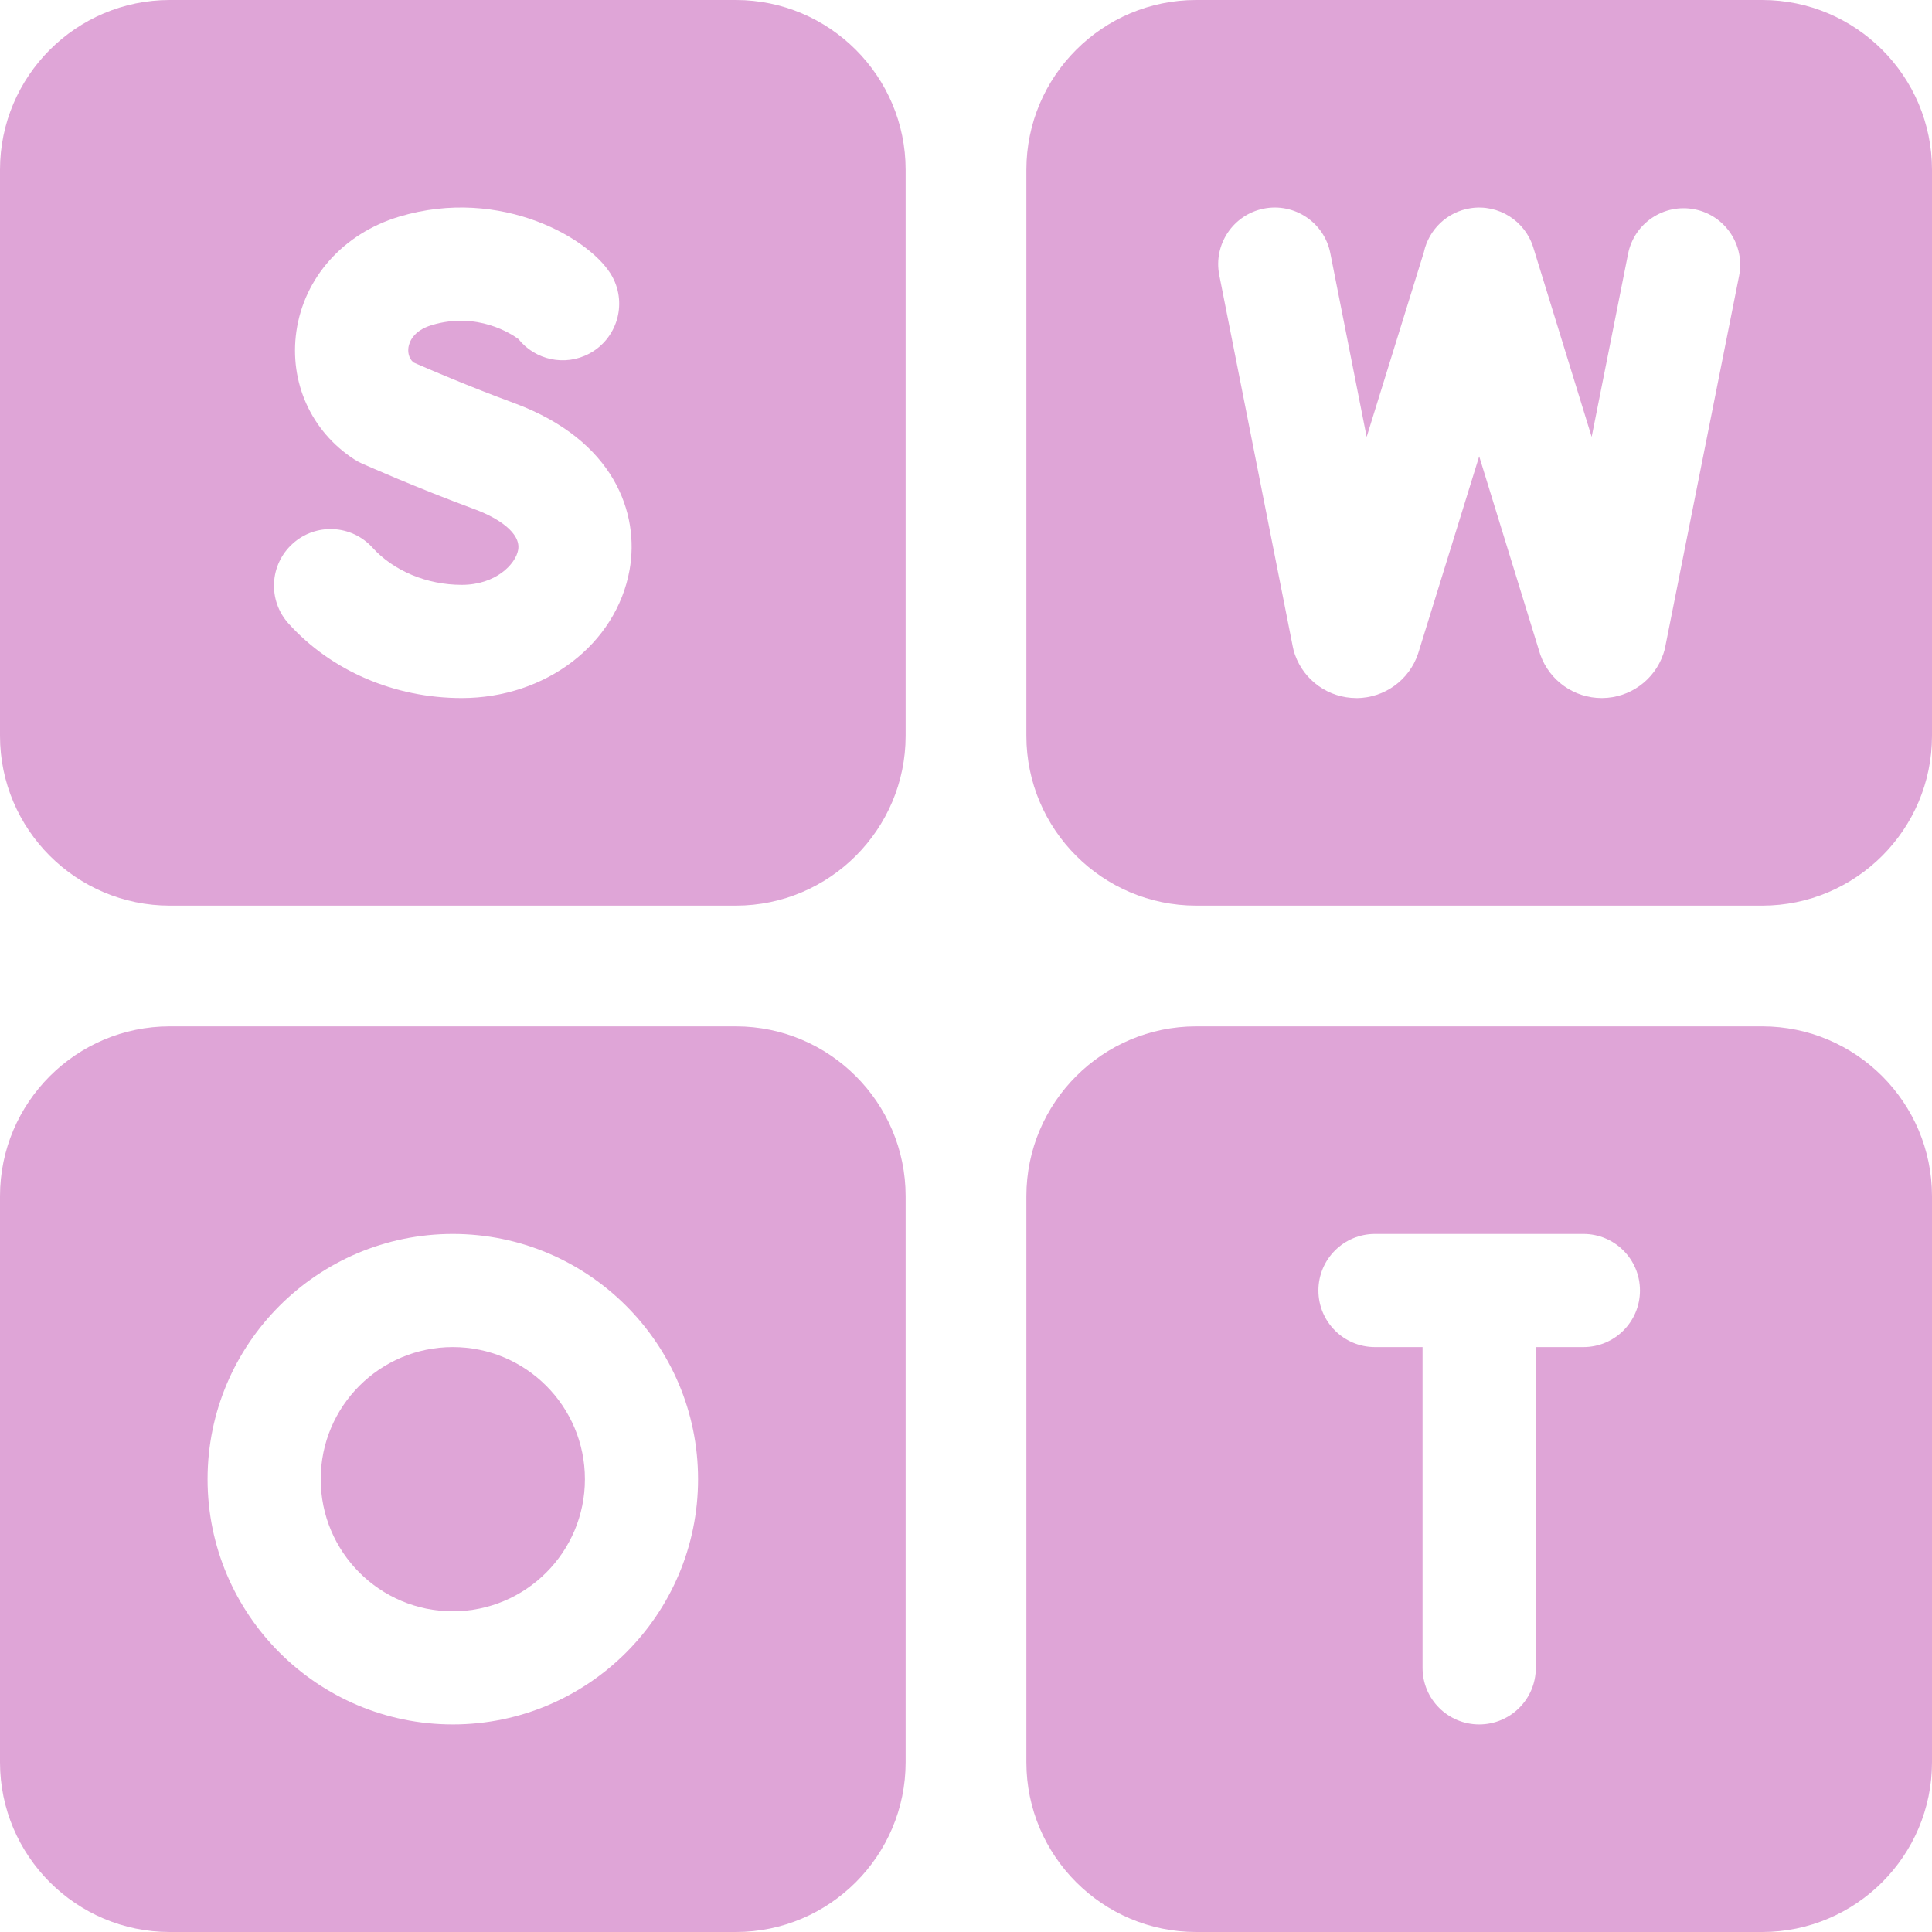 <svg width="32" height="32" viewBox="0 0 32 32" fill="none" xmlns="http://www.w3.org/2000/svg">
<g clip-path="url(#clip0_6739_13742)">
<path d="M29.188 0H19.812C18.262 0 17 1.262 17 2.812V12.188C17 13.738 18.262 15 19.812 15H29.188C30.738 15 32 13.738 32 12.188V2.812C32 1.262 30.738 0 29.188 0ZM28.805 4.569L27.582 10.712C27.574 10.753 27.564 10.792 27.55 10.831C27.403 11.265 26.995 11.559 26.537 11.562C26.534 11.562 26.532 11.562 26.529 11.562C26.074 11.562 25.666 11.275 25.513 10.845C25.509 10.832 25.505 10.82 25.501 10.807L24.5 7.558L23.494 10.807C23.492 10.815 23.489 10.823 23.486 10.831C23.339 11.266 22.931 11.559 22.472 11.563C22.47 11.562 22.467 11.562 22.465 11.562C22.009 11.562 21.602 11.275 21.449 10.845C21.433 10.802 21.421 10.758 21.413 10.713L20.195 4.557C20.094 4.049 20.425 3.556 20.933 3.455C21.44 3.355 21.934 3.685 22.034 4.193L22.636 7.237L23.584 4.176C23.665 3.803 23.969 3.507 24.36 3.448C24.819 3.379 25.259 3.656 25.396 4.099L26.363 7.236L26.966 4.204C27.067 3.696 27.561 3.366 28.069 3.467C28.576 3.568 28.906 4.062 28.805 4.569Z" fill="#DFA5D7"/>
<path d="M29.188 17H19.812C18.262 17 17 18.262 17 19.812V29.188C17 30.738 18.262 32 19.812 32H29.188C30.738 32 32 30.738 32 29.188V19.812C32 18.262 30.738 17 29.188 17ZM26.226 22.312H25.438V27.625C25.438 28.143 25.018 28.562 24.5 28.562C23.982 28.562 23.562 28.143 23.562 27.625V22.312H22.774C22.256 22.312 21.837 21.893 21.837 21.375C21.837 20.857 22.256 20.438 22.774 20.438H26.226C26.744 20.438 27.163 20.857 27.163 21.375C27.163 21.893 26.744 22.312 26.226 22.312Z" fill="#DFA5D7"/>
<path d="M7.5 26.688C8.708 26.688 9.688 25.708 9.688 24.5C9.688 23.292 8.708 22.312 7.5 22.312C6.292 22.312 5.312 23.292 5.312 24.5C5.312 25.708 6.292 26.688 7.5 26.688Z" fill="#DFA5D7"/>
<path d="M12.188 17H2.812C1.262 17 0 18.262 0 19.812V29.188C0 30.738 1.262 32 2.812 32H12.188C13.738 32 15 30.738 15 29.188V19.812C15 18.262 13.738 17 12.188 17ZM7.5 28.562C5.26 28.562 3.438 26.74 3.438 24.5C3.438 22.26 5.26 20.438 7.5 20.438C9.74 20.438 11.562 22.26 11.562 24.5C11.562 26.74 9.74 28.562 7.5 28.562Z" fill="#DFA5D7"/>
<path d="M12.188 0H2.812C1.262 0 0 1.262 0 2.812V12.188C0 13.738 1.262 15 2.812 15H12.188C13.738 15 15 13.738 15 12.188V2.812C15 1.262 13.738 0 12.188 0ZM10.428 9.438C10.208 10.669 9.039 11.562 7.648 11.562C6.535 11.562 5.49 11.113 4.781 10.33C4.433 9.946 4.462 9.354 4.846 9.006C5.229 8.658 5.822 8.687 6.17 9.071C6.52 9.457 7.072 9.687 7.648 9.687C8.215 9.687 8.54 9.342 8.582 9.109C8.633 8.826 8.245 8.576 7.865 8.436C6.893 8.077 6.03 7.693 5.994 7.677C5.949 7.657 5.905 7.633 5.864 7.606C5.154 7.143 4.788 6.332 4.909 5.489C5.038 4.594 5.689 3.867 6.61 3.589C8.307 3.078 9.814 3.968 10.145 4.588C10.389 5.045 10.217 5.613 9.76 5.857C9.356 6.073 8.863 5.962 8.587 5.616C8.477 5.535 7.908 5.156 7.151 5.385C6.837 5.479 6.777 5.675 6.765 5.755C6.757 5.816 6.758 5.921 6.847 6.003C7.086 6.108 7.776 6.404 8.514 6.676C10.179 7.291 10.594 8.506 10.428 9.438Z" fill="#DFA5D7"/>
</g>
<defs>
<clipPath id="clip0_6739_13742">
<rect width="32" height="32" fill="white"/>
</clipPath>
</defs>
</svg>
